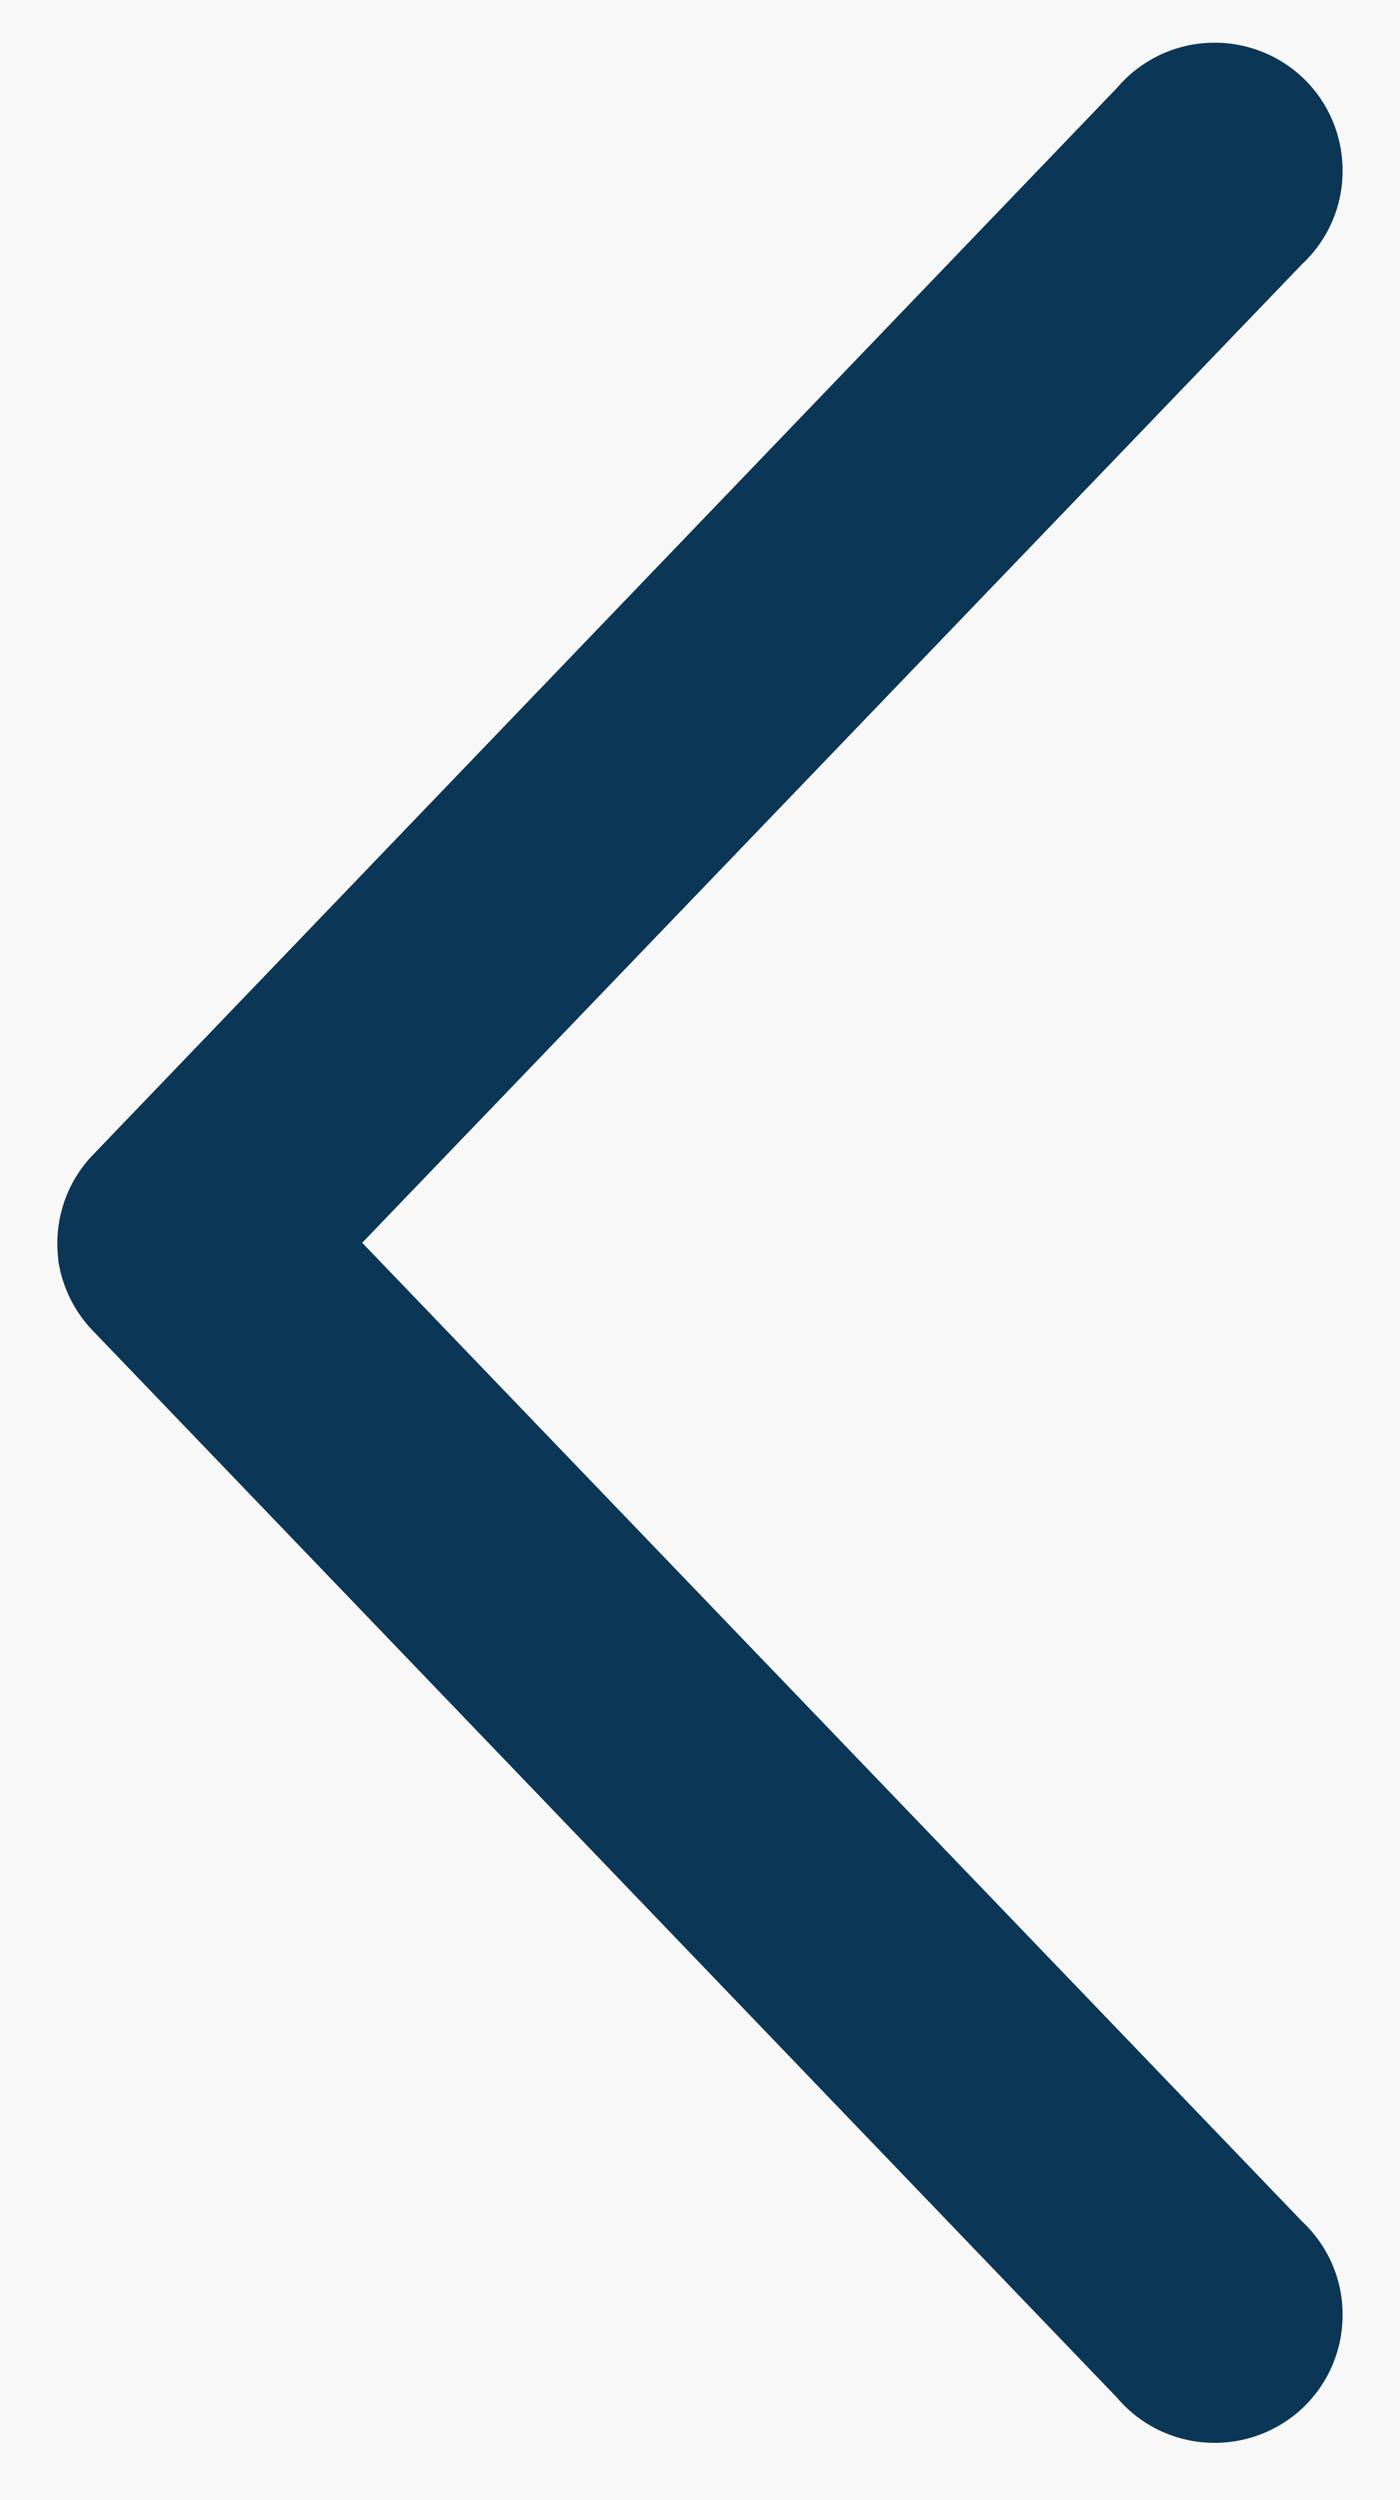 <?xml version="1.0" encoding="UTF-8"?>
<svg width="14px" height="25px" viewBox="0 0 14 25" version="1.1" xmlns="http://www.w3.org/2000/svg" xmlns:xlink="http://www.w3.org/1999/xlink">
    <title>Fill 1</title>
    <g id="HP" stroke="none" stroke-width="1" fill="none" fill-rule="evenodd">
        <g id="HP-DESKTOP" transform="translate(-640, -744)">
            <g id="SLIDER" transform="translate(48, 219)">
                <g id="Nav" transform="translate(213, 506)">
                    <rect id="Rectangle" fill="#F8F8F8" x="0" y="0" width="1131" height="63"></rect>
                    <path d="M385.826,25.009 C385.56,25.049 385.313,25.169 385.12,25.356 L374.454,35.595 C374.184,35.823 374.02,36.152 374.002,36.503 C373.982,36.855 374.109,37.2 374.35,37.455 C374.594,37.712 374.932,37.855 375.284,37.853 C375.637,37.853 375.972,37.707 376.214,37.448 L386,28.049 L395.786,37.448 C396.028,37.707 396.363,37.853 396.716,37.853 C397.068,37.855 397.406,37.712 397.65,37.455 C397.891,37.2 398.018,36.855 397.998,36.503 C397.98,36.152 397.816,35.823 397.546,35.595 L386.88,25.357 C386.6,25.087 386.212,24.961 385.827,25.011 L385.826,25.009 Z" id="Fill-1" fill="#0C3656" transform="translate(386, 31.427) rotate(-90) translate(-386, -31.427) "></path>
                </g>
            </g>
        </g>
    </g>
</svg>